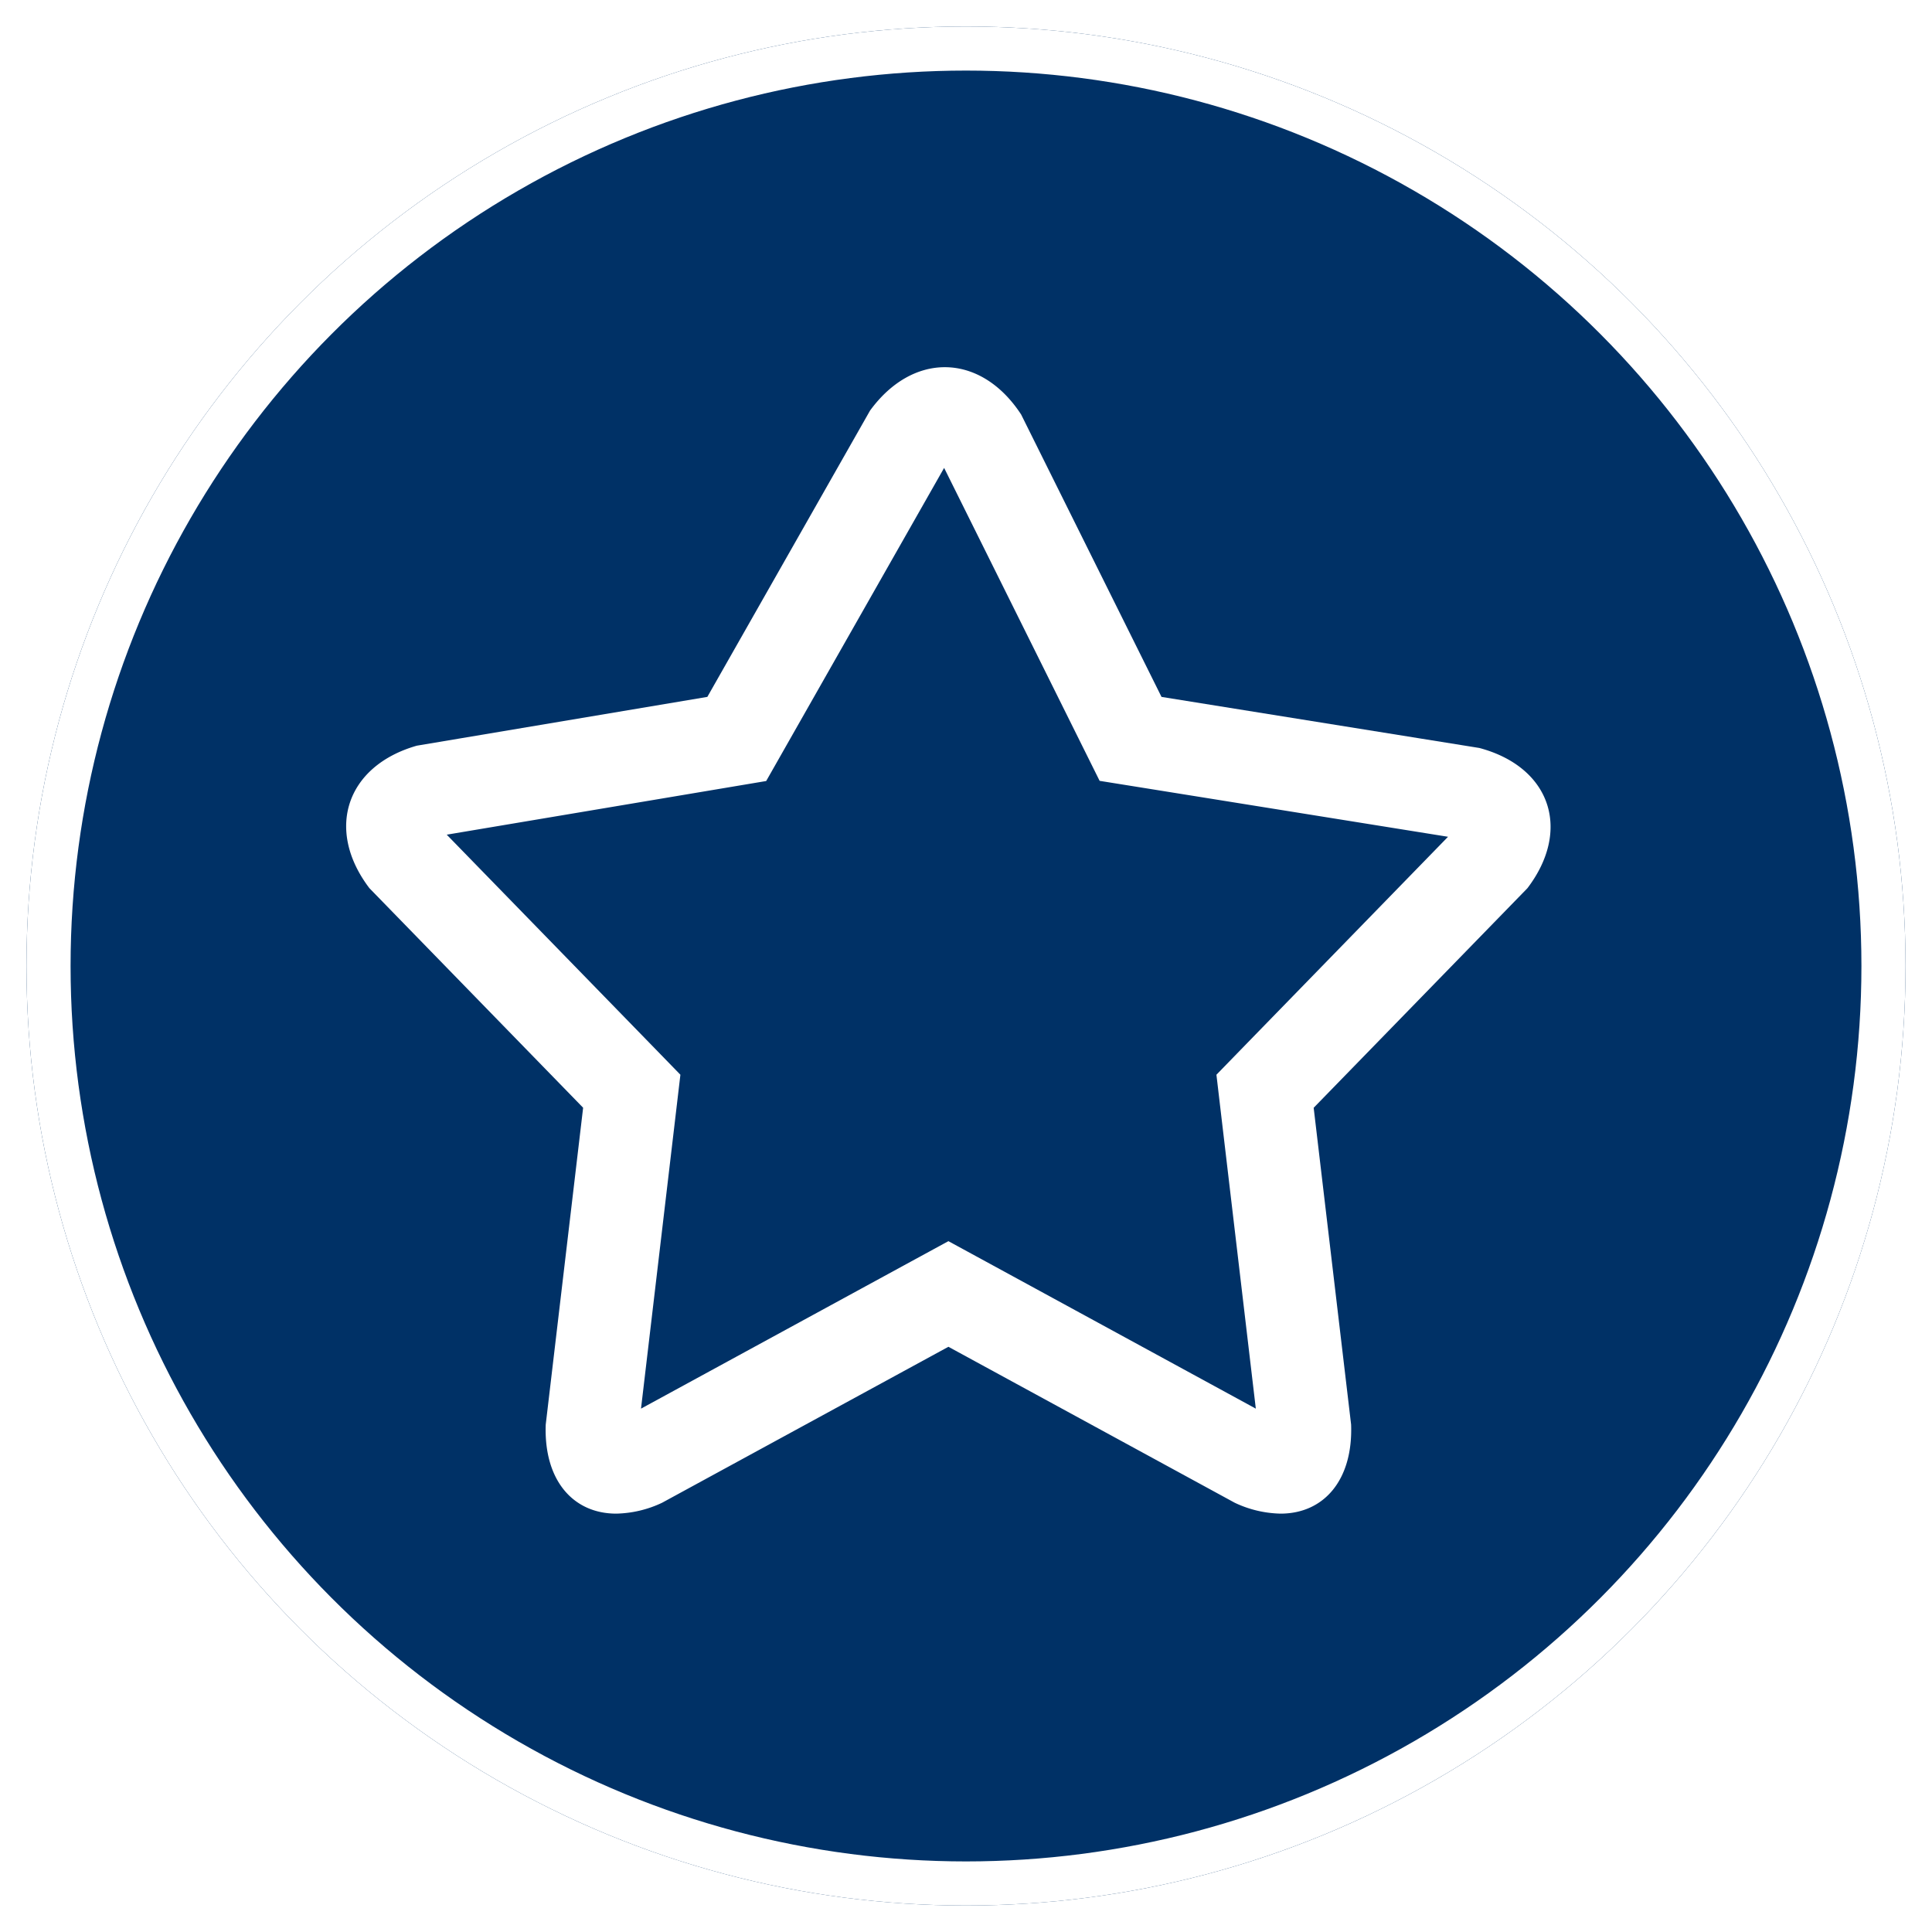 <svg xmlns="http://www.w3.org/2000/svg" xmlns:xlink="http://www.w3.org/1999/xlink" width="219" height="219" viewBox="0 0 219 219">
  <defs>
    <filter id="Ellipse_36" x="0" y="0" width="219" height="219" filterUnits="userSpaceOnUse">
      <feOffset dx="2" dy="2" input="SourceAlpha"/>
      <feGaussianBlur stdDeviation="1" result="blur"/>
      <feFlood flood-opacity="0.161"/>
      <feComposite operator="in" in2="blur"/>
      <feComposite in="SourceGraphic"/>
    </filter>
  </defs>
  <g id="Groupe_1640" data-name="Groupe 1640" transform="translate(-1330 -1615)">
    <g transform="matrix(1, 0, 0, 1, 1330, 1615)" filter="url(#Ellipse_36)">
      <g id="Ellipse_36-2" data-name="Ellipse 36" transform="translate(1 1)" fill="#003166" stroke="#fff" stroke-width="5">
        <circle cx="106.5" cy="106.5" r="106.5" stroke="none"/>
        <circle cx="106.5" cy="106.5" r="104" fill="none"/>
      </g>
    </g>
    <g id="_1-star" data-name="1-star" transform="translate(1369.24 1650.652)">
      <g id="Groupe_1636" data-name="Groupe 1636" transform="translate(-0.001 5.971)">
        <path id="Tracé_11273" data-name="Tracé 11273" d="M30.619,135.924a12.706,12.706,0,0,0,5.19-1.232l32.458-17.68,32.458,17.68a12.7,12.7,0,0,0,5.189,1.232c4.912,0,8.227-3.8,8-10.095L109.67,89.919,133.9,65.029c5.04-6.632,2.6-13.748-5.448-15.895l-36.03-5.789L76.51,11.334c-2.332-3.568-5.476-5.363-8.65-5.363-3.031,0-6.083,1.635-8.479,4.922l-18.44,32.45L8.01,48.874C0,51.163-2.406,58.394,2.634,65.027L26.86,89.914l-4.239,35.91C22.389,132.121,25.706,135.924,30.619,135.924ZM11.4,58.962l31.283-5.255,4.927-.827,2.47-4.347,17.7-31.147L83,48.017l2.407,4.843,5.34.856L124.9,59.2,102.14,82.58l-3.493,3.593.585,4.973,3.88,32.877L73.294,107.777l-5.028-2.738-5.029,2.738L33.421,124.023,37.3,91.146l.586-4.973L34.392,82.58Z" transform="translate(0.001 -5.971)" fill="#fff"/>
      </g>
    </g>
  </g>
</svg>
